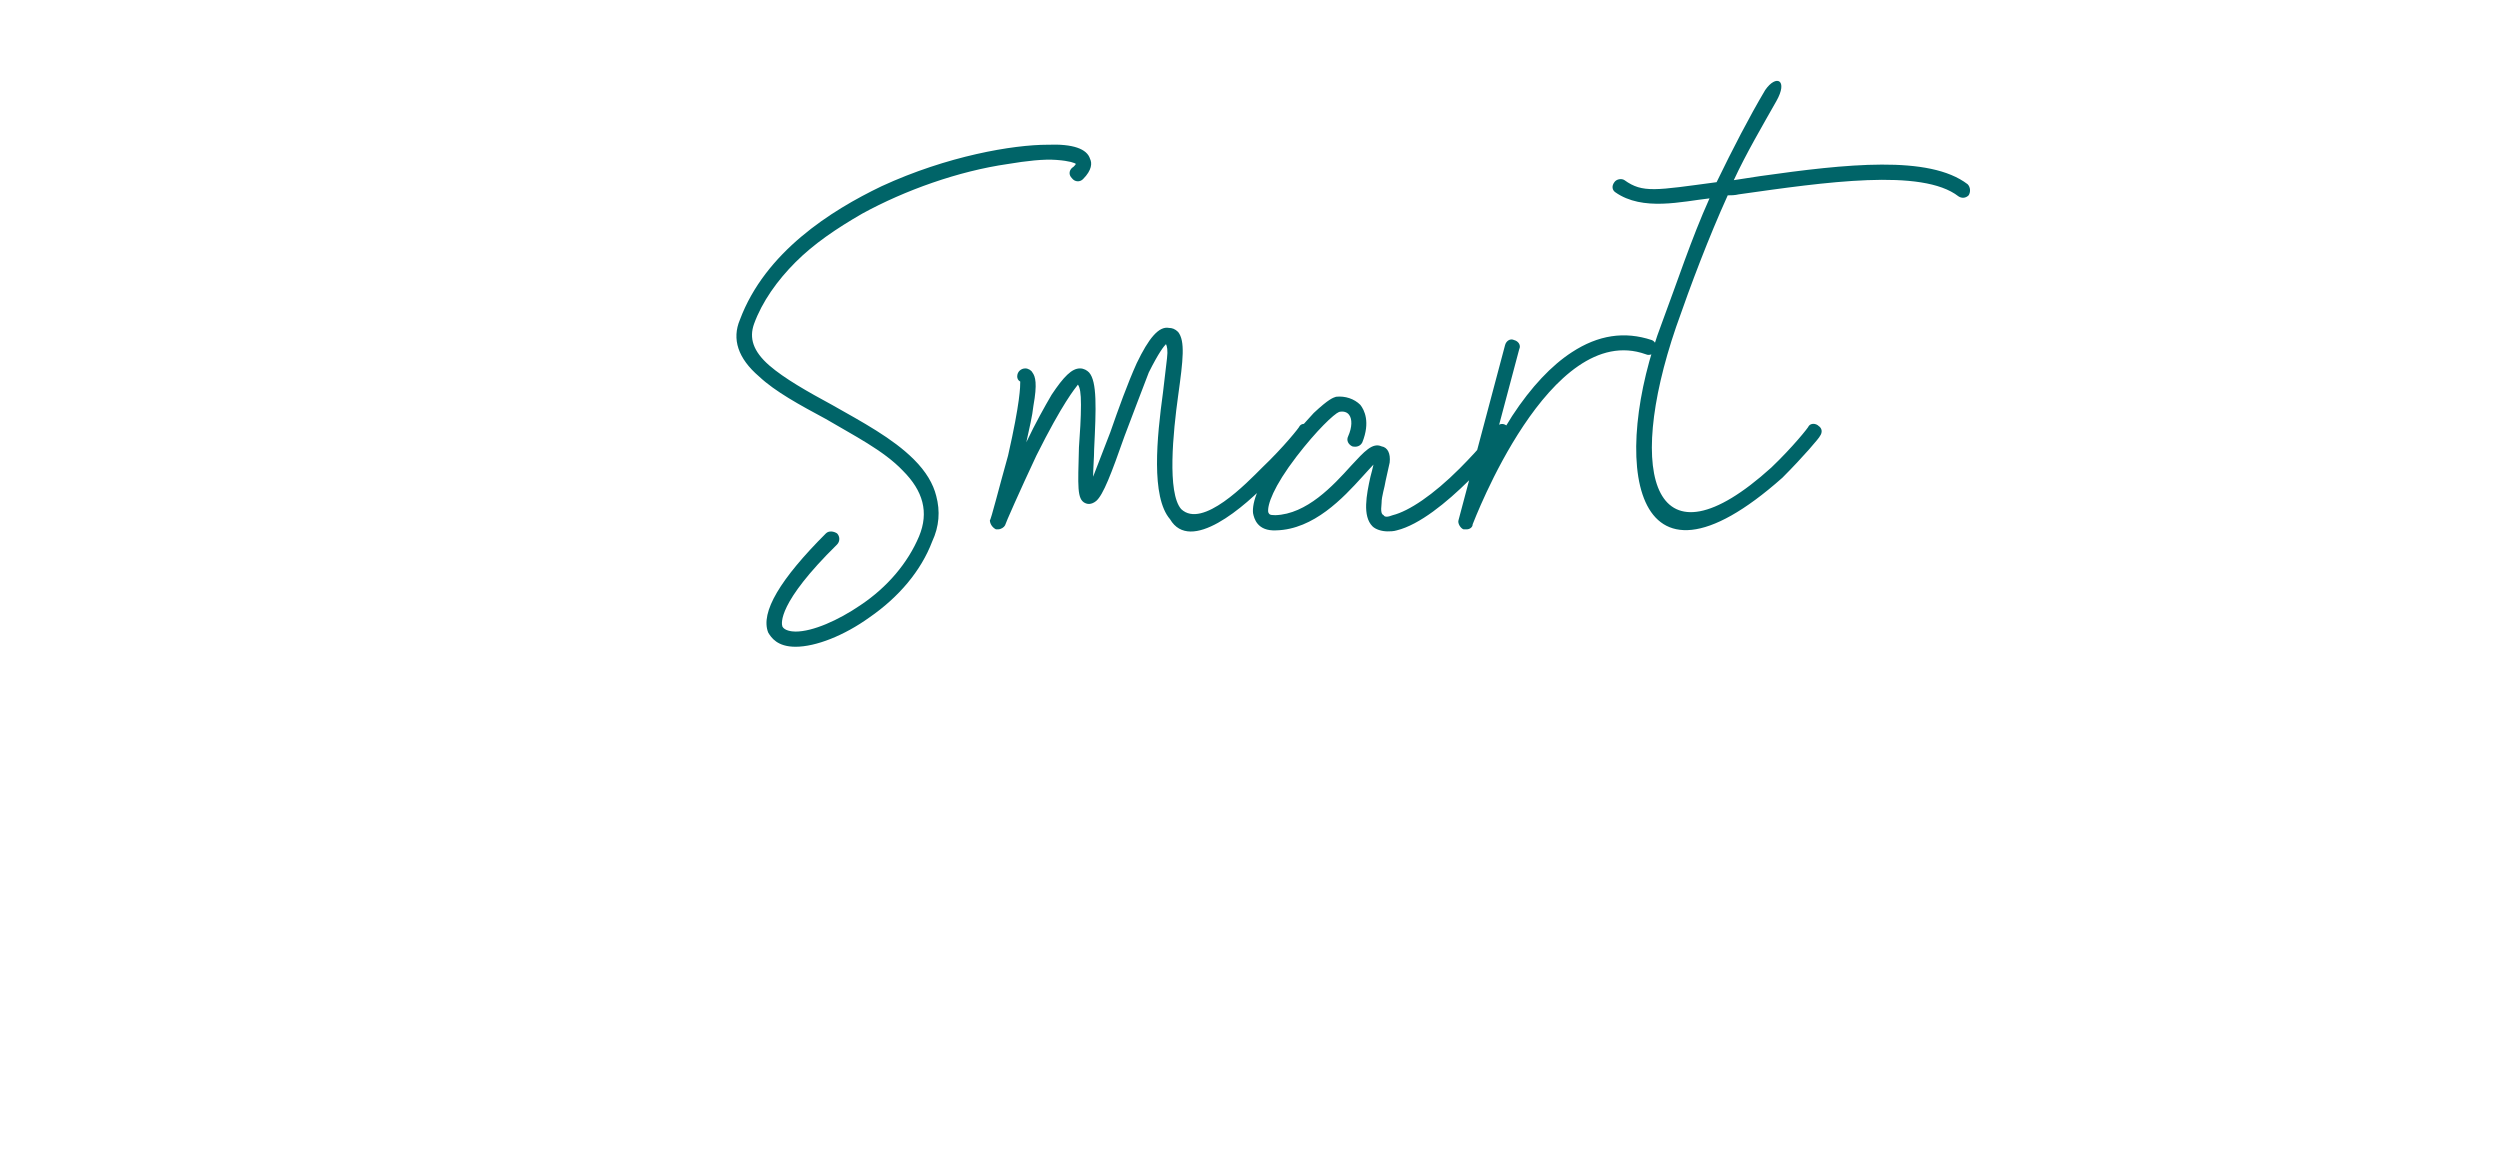 <svg xmlns="http://www.w3.org/2000/svg" version="1.1" width="247px" height="114.7px" viewBox="0 0 247 114.7"><desc>Smart</desc><defs/><g id="Polygon93363"><path d="m75.9 62.5c-.8-2 1.2-5.3 5.7-9.8c.3-.3.8-.2 1.1 0c.3.3.3.8 0 1.1c-5.9 5.8-5.5 7.8-5.4 8.1c.2.4.9.5 1.3.5c1.7 0 4.2-1.1 6.4-2.6c2.7-1.8 4.7-4.2 5.8-6.8c1-2.4.4-4.5-1.6-6.5c-1.9-2-4.9-3.5-7.6-5.1c-2.6-1.4-5-2.7-6.6-4.2c-2.1-1.8-2.7-3.7-1.9-5.6c2.5-6.7 9-10.8 14-13.2c6.5-3 13-4.1 16.4-4.1c2.5-.1 3.9.4 4.2 1.4c.2.4.2 1.1-.7 2c-.3.3-.8.3-1.1-.1c-.3-.3-.3-.7 0-1c.3-.2.3-.3.4-.4c-.1-.1-.6-.3-1.9-.4c-1.3-.1-3 .1-4.8.4c-4.9.7-10.2 2.6-14.4 4.9c-2.6 1.5-4.8 3-6.6 4.8c-1.8 1.8-3.3 3.9-4.1 6.1c-.5 1.4-.1 2.7 1.5 4.1c1.5 1.3 3.8 2.6 6.2 3.9c3 1.7 6 3.3 8.1 5.4c1.2 1.2 1.9 2.4 2.2 3.6c.4 1.5.3 3-.4 4.5c-1.1 2.9-3.3 5.5-6.2 7.5c-2.5 1.8-5.3 2.9-7.3 2.9c-1.8 0-2.4-.9-2.7-1.4zm39-23.7c0 0 .4-3.4.4-3.4c.1-.8 0-1.2-.1-1.4c-.2.2-.7.8-1.7 2.8c-.7 1.8-1.6 4.2-2.4 6.3c-1.3 3.7-2.1 5.8-2.8 6.4c-.5.4-.9.3-1.1.2c-.8-.4-.7-1.6-.6-5.5c.1-1.4.2-2.9.2-4.2c0-1.2-.1-1.7-.3-2c-.3.4-1.5 1.8-4.1 7c-1.6 3.4-3.1 6.8-3.1 6.9c-.1.2-.4.4-.7.4c-.1 0-.2 0-.2 0c-.4-.2-.6-.6-.6-.9c.1 0 .9-3.2 1.8-6.4c1.2-5.3 1.2-6.8 1.2-7.3c-.2-.1-.3-.3-.3-.5c0-.5.4-.8.8-.8c.3 0 .6.2.7.4c.3.4.5 1.1.1 3.3c-.1 1-.4 2.2-.7 3.6c.9-1.9 1.8-3.5 2.5-4.7c1.2-1.8 2-2.6 2.8-2.6c.4 0 .7.2.9.4c.8.9.7 3.5.5 7.6c0 .8-.1 1.9-.1 2.7c0 0 1.7-4.4 1.7-4.4c.8-2.3 1.7-4.8 2.6-6.8c1.2-2.5 2.2-3.7 3.2-3.5c.3 0 .6.1.9.4c.7.9.5 2.7 0 6.3c-.5 3.6-1.1 9.6.3 11.2c2.1 2 6.5-2.6 8-4.1c2.1-2 3.7-4 3.7-4.1c.2-.3.7-.3 1 0c.3.2.4.6.1 1c0 .1-1.6 2-3.8 4.1c-2.8 3-8.1 7.5-10.1 4.1c-1.9-2.2-1.3-8.1-.7-12.5zm34.1 4.3c-.2.4-6.5 8.2-11 9.3c-.3.1-.7.1-.9.1c-.6 0-1.2-.2-1.5-.5c-1-1-.6-3.1-.2-4.9c.02 0 .3-1.2.3-1.2c0 0-1.11 1.2-1.1 1.2c-1.9 2.1-4.8 5.2-8.5 5.3c-1.9.1-2.2-1.2-2.3-1.7c-.1-1 .4-3 3.4-6.8c.8-1.2 1.8-2.2 2.6-3.1c1.5-1.4 1.9-1.5 2.2-1.6c.9-.1 1.8.2 2.4.8c.4.5 1 1.7.2 3.7c-.2.4-.6.5-1 .4c-.4-.2-.6-.6-.4-1c.4-.9.4-1.7.1-2.1c-.2-.3-.6-.4-1-.3c-.5.2-2.2 1.8-4.2 4.4c-2.3 3-2.9 4.8-2.8 5.5c.1.2.1.3.7.3c3.1-.1 5.7-2.9 7.5-4.9c1.3-1.4 2.1-2.3 3-1.9c.6.1.9.7.8 1.6c0 0-.4 1.8-.4 1.8c-.1.7-.4 1.5-.4 2.2c-.1.9 0 1.1.2 1.2c.1.2.4.2.9 0c1.6-.4 4-2 6.6-4.6c2.1-2.1 3.7-4.1 3.7-4.1c.2-.4.7-.4 1-.1c.3.3.4.7.1 1zm-3.5 8.7c0 .3-.3.5-.6.5c-.1 0-.2 0-.3 0c-.3-.1-.6-.6-.5-.9c0 0 4.6-17.3 4.6-17.3c.1-.4.5-.7.9-.5c.4.1.7.5.5.9c0 0-2.5 9.4-2.5 9.4c.6-.9 1.2-1.8 1.8-2.8c1.9-2.9 3.9-5 5.9-6.3c2.6-1.7 5.2-2.1 7.9-1.2c.3.1.6.6.4 1c-.1.3-.6.6-1 .4c-9.5-3.4-17 16.6-17.1 16.8zm28.4-34.4c8.5-1.2 16.7-2.1 20.5.8c.3.3.3.8.1 1.1c-.3.3-.7.3-1 .1c-3.6-2.8-13.2-1.4-21.7-.2c-.4.1-.8.1-1.1.1c-1.9 4.2-3.6 8.7-5.1 13c-5.1 14.9-2.1 24.3 9.4 13.9c2.1-2 3.7-4 3.7-4.1c.2-.3.7-.3 1 0c.3.2.4.6.1 1c0 .1-1.6 2-3.7 4.1c-15.1 13.4-17-1.9-11.9-15.3c1.5-4 2.9-8.3 4.7-12.3c-2.7.3-6.6 1.3-9.3-.6c-.3-.2-.4-.6-.1-1c.2-.3.7-.4 1-.2c1.8 1.3 3.1 1 9.1.2c1.6-3.3 3.2-6.4 4.8-9.1c1.1-1.6 2.3-1 1.1 1.1c-1.3 2.3-3 5.2-4.2 7.8c0 0 2.6-.4 2.6-.4z" stroke="none" fill="#006468"/></g></svg>